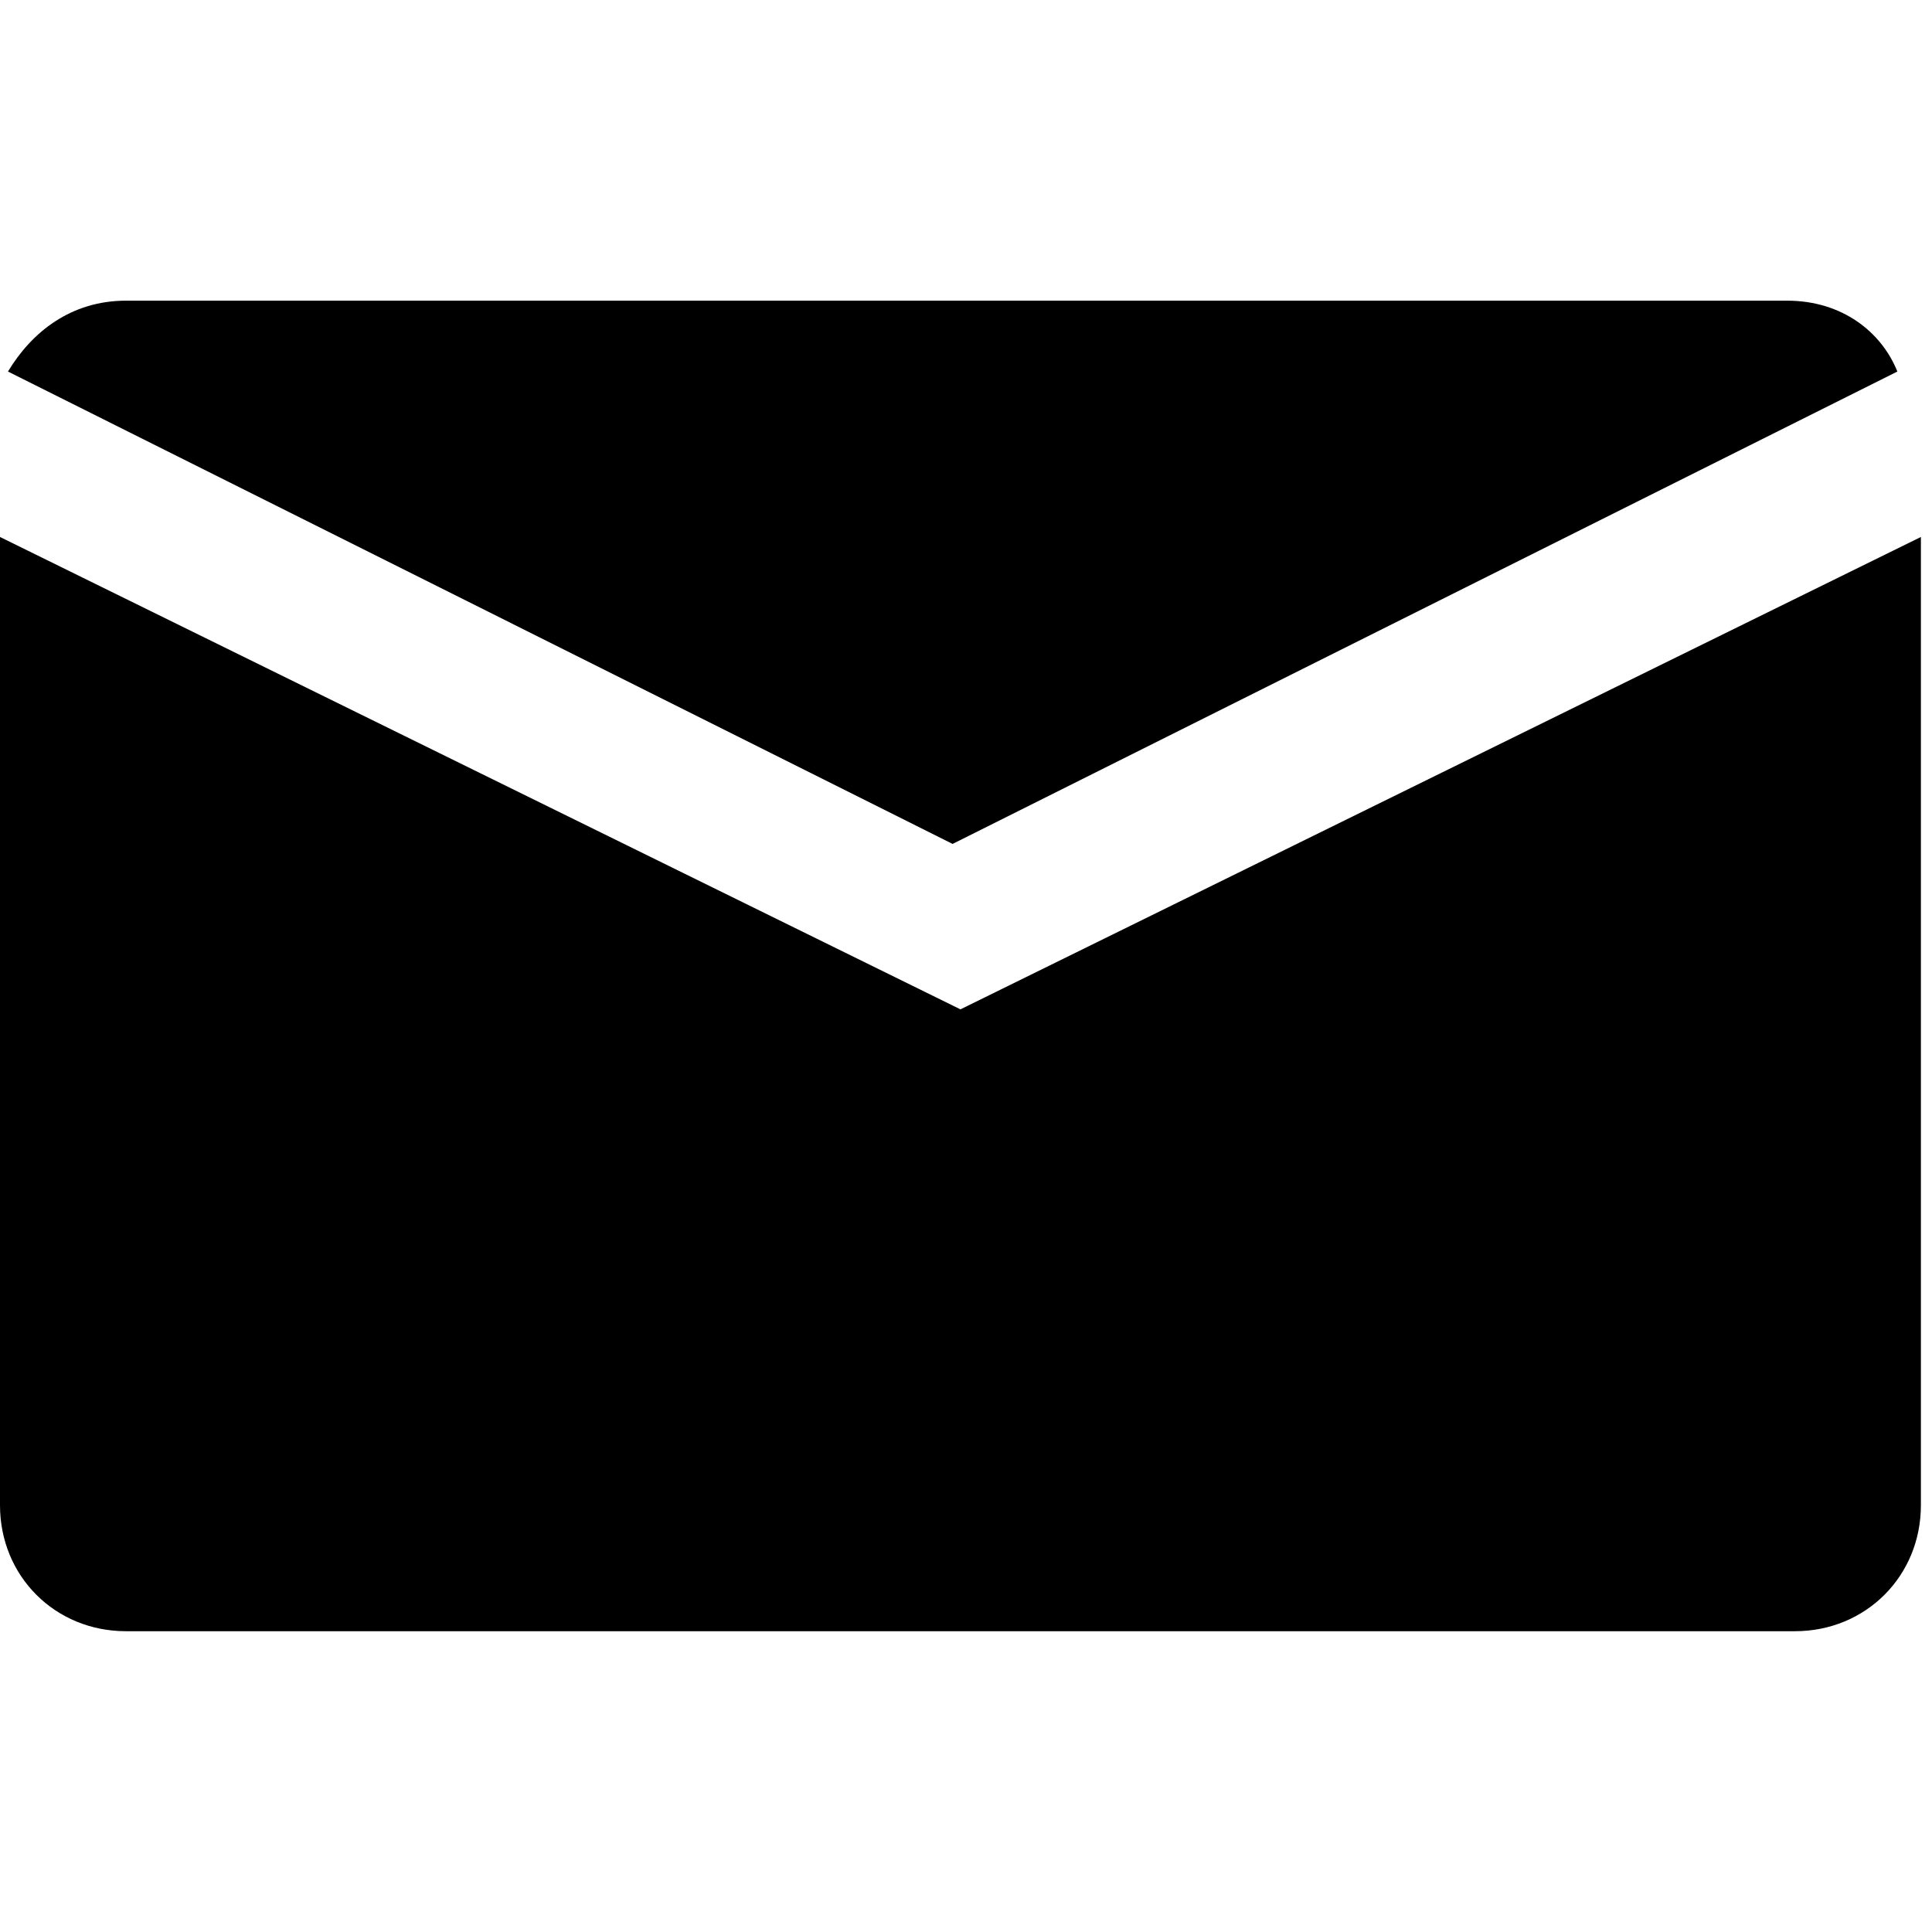 <svg width="16" height="16" viewBox="0 0 16 16" fill="none" xmlns="http://www.w3.org/2000/svg">
<path d="M14.8 2.49H1.044C0.587 2.49 0.262 2.751 0.066 3.077L7.889 6.989L15.713 3.077C15.583 2.751 15.257 2.49 14.8 2.49Z" fill="currentColor"/>
<path d="M0 4.447V12.466C0 13.053 0.456 13.509 1.043 13.509H14.865C15.451 13.509 15.908 13.053 15.908 12.466V4.447L7.954 8.359L0 4.447Z" fill="currentColor"/>
</svg>
